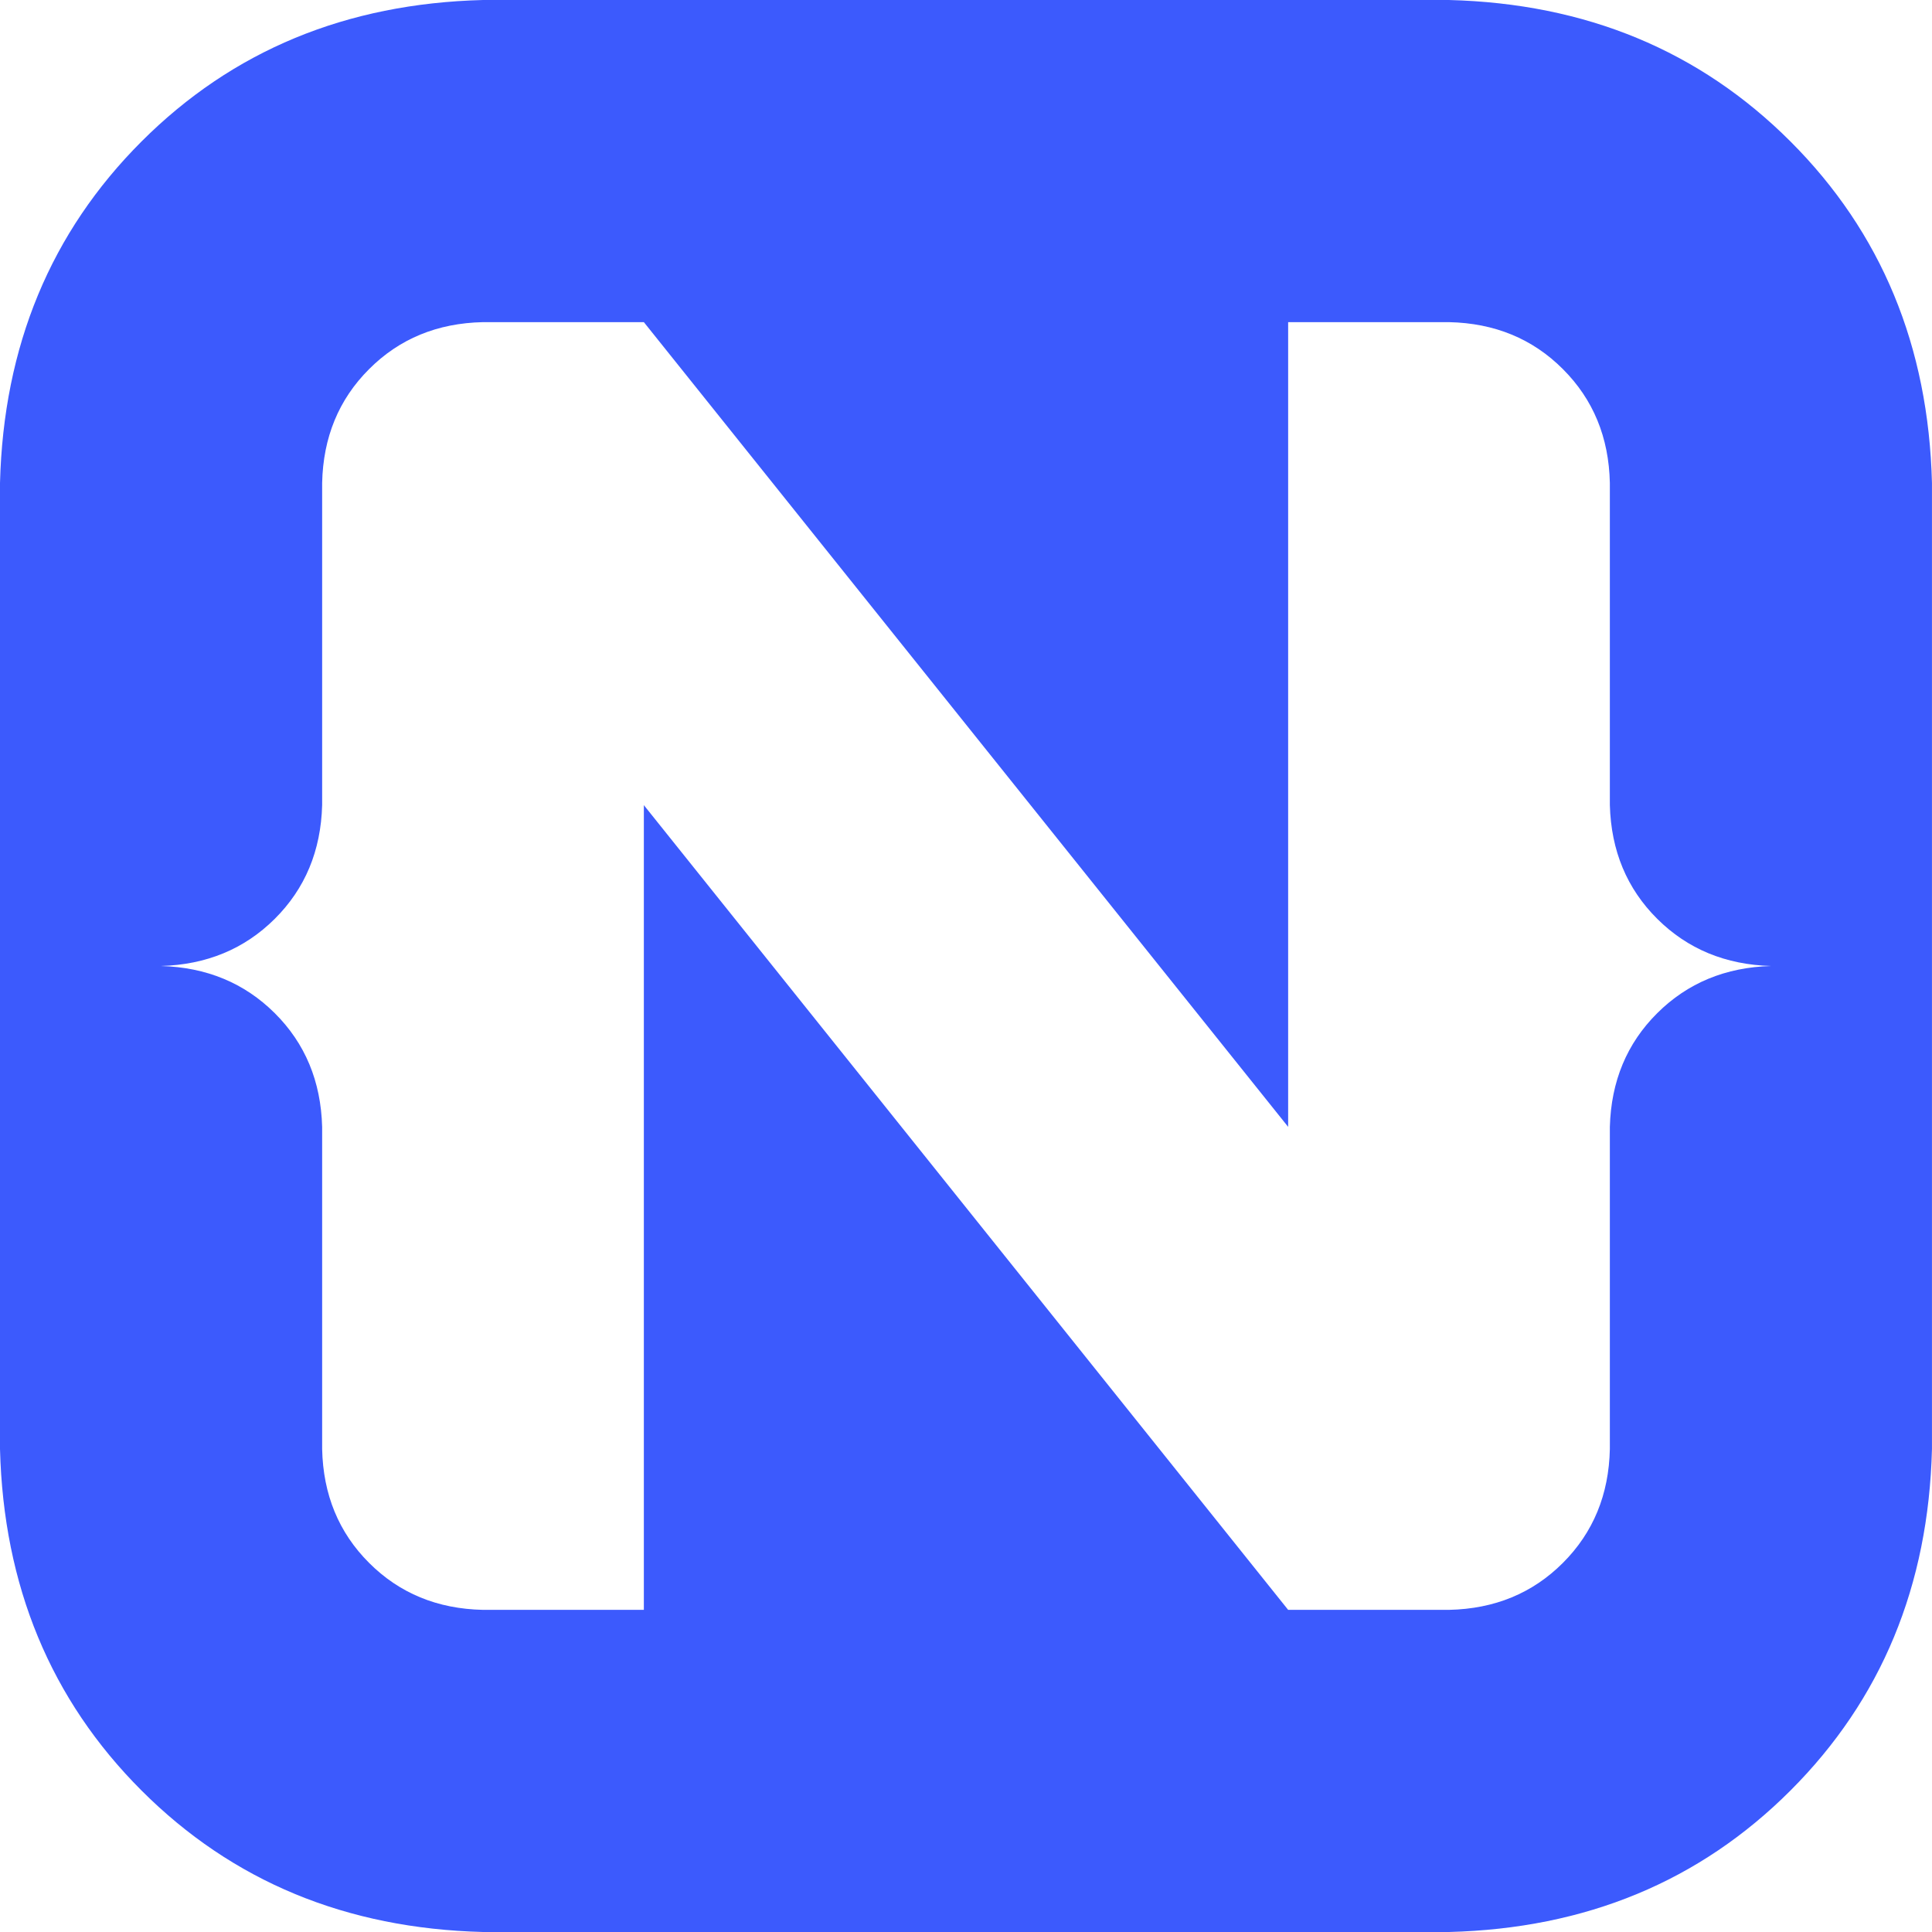 <svg width="62" height="62" viewBox="0 0 62 62" fill="none" xmlns="http://www.w3.org/2000/svg">
<g clip-path="url(#clip0_17436_9830)">
<path d="M57.459 4.541C60.375 7.457 61.888 11.11 61.999 15.5V46.5C61.888 50.889 60.375 54.543 57.459 57.459C54.543 60.375 50.889 61.888 46.499 62H15.5C11.11 61.888 7.457 60.375 4.541 57.459C1.625 54.543 0.112 50.889 0 46.5V15.5C0.112 11.11 1.625 7.457 4.541 4.541C7.457 1.625 11.11 0.112 15.5 0H46.499C50.889 0.112 54.543 1.625 57.459 4.541ZM53.183 29.487C52.208 28.517 51.702 27.301 51.662 25.838V15.5C51.631 14.037 51.129 12.818 50.155 11.845C49.182 10.87 47.962 10.369 46.499 10.338H41.338V36.162L20.662 10.338H15.5C14.037 10.369 12.818 10.87 11.845 11.845C10.87 12.818 10.369 14.037 10.338 15.5V25.838C10.298 27.301 9.792 28.517 8.817 29.487C7.844 30.455 6.626 30.959 5.162 31C6.626 31.041 7.844 31.545 8.817 32.513C9.792 33.483 10.298 34.699 10.338 36.162V46.5C10.369 47.962 10.87 49.182 11.845 50.155C12.818 51.129 14.037 51.631 15.5 51.662H20.662V25.838L41.338 51.662H46.499C47.962 51.631 49.182 51.129 50.155 50.155C51.129 49.182 51.631 47.962 51.662 46.5V36.162C51.702 34.699 52.208 33.483 53.183 32.513C54.156 31.545 55.374 31.041 56.838 31C55.374 30.959 54.156 30.455 53.183 29.487Z" fill="#3C5AFD"/>
</g>
<defs>
<clipPath id="clip0_17436_9830">
<rect width="62" height="62" fill="white"/>
</clipPath>
</defs>
</svg>

